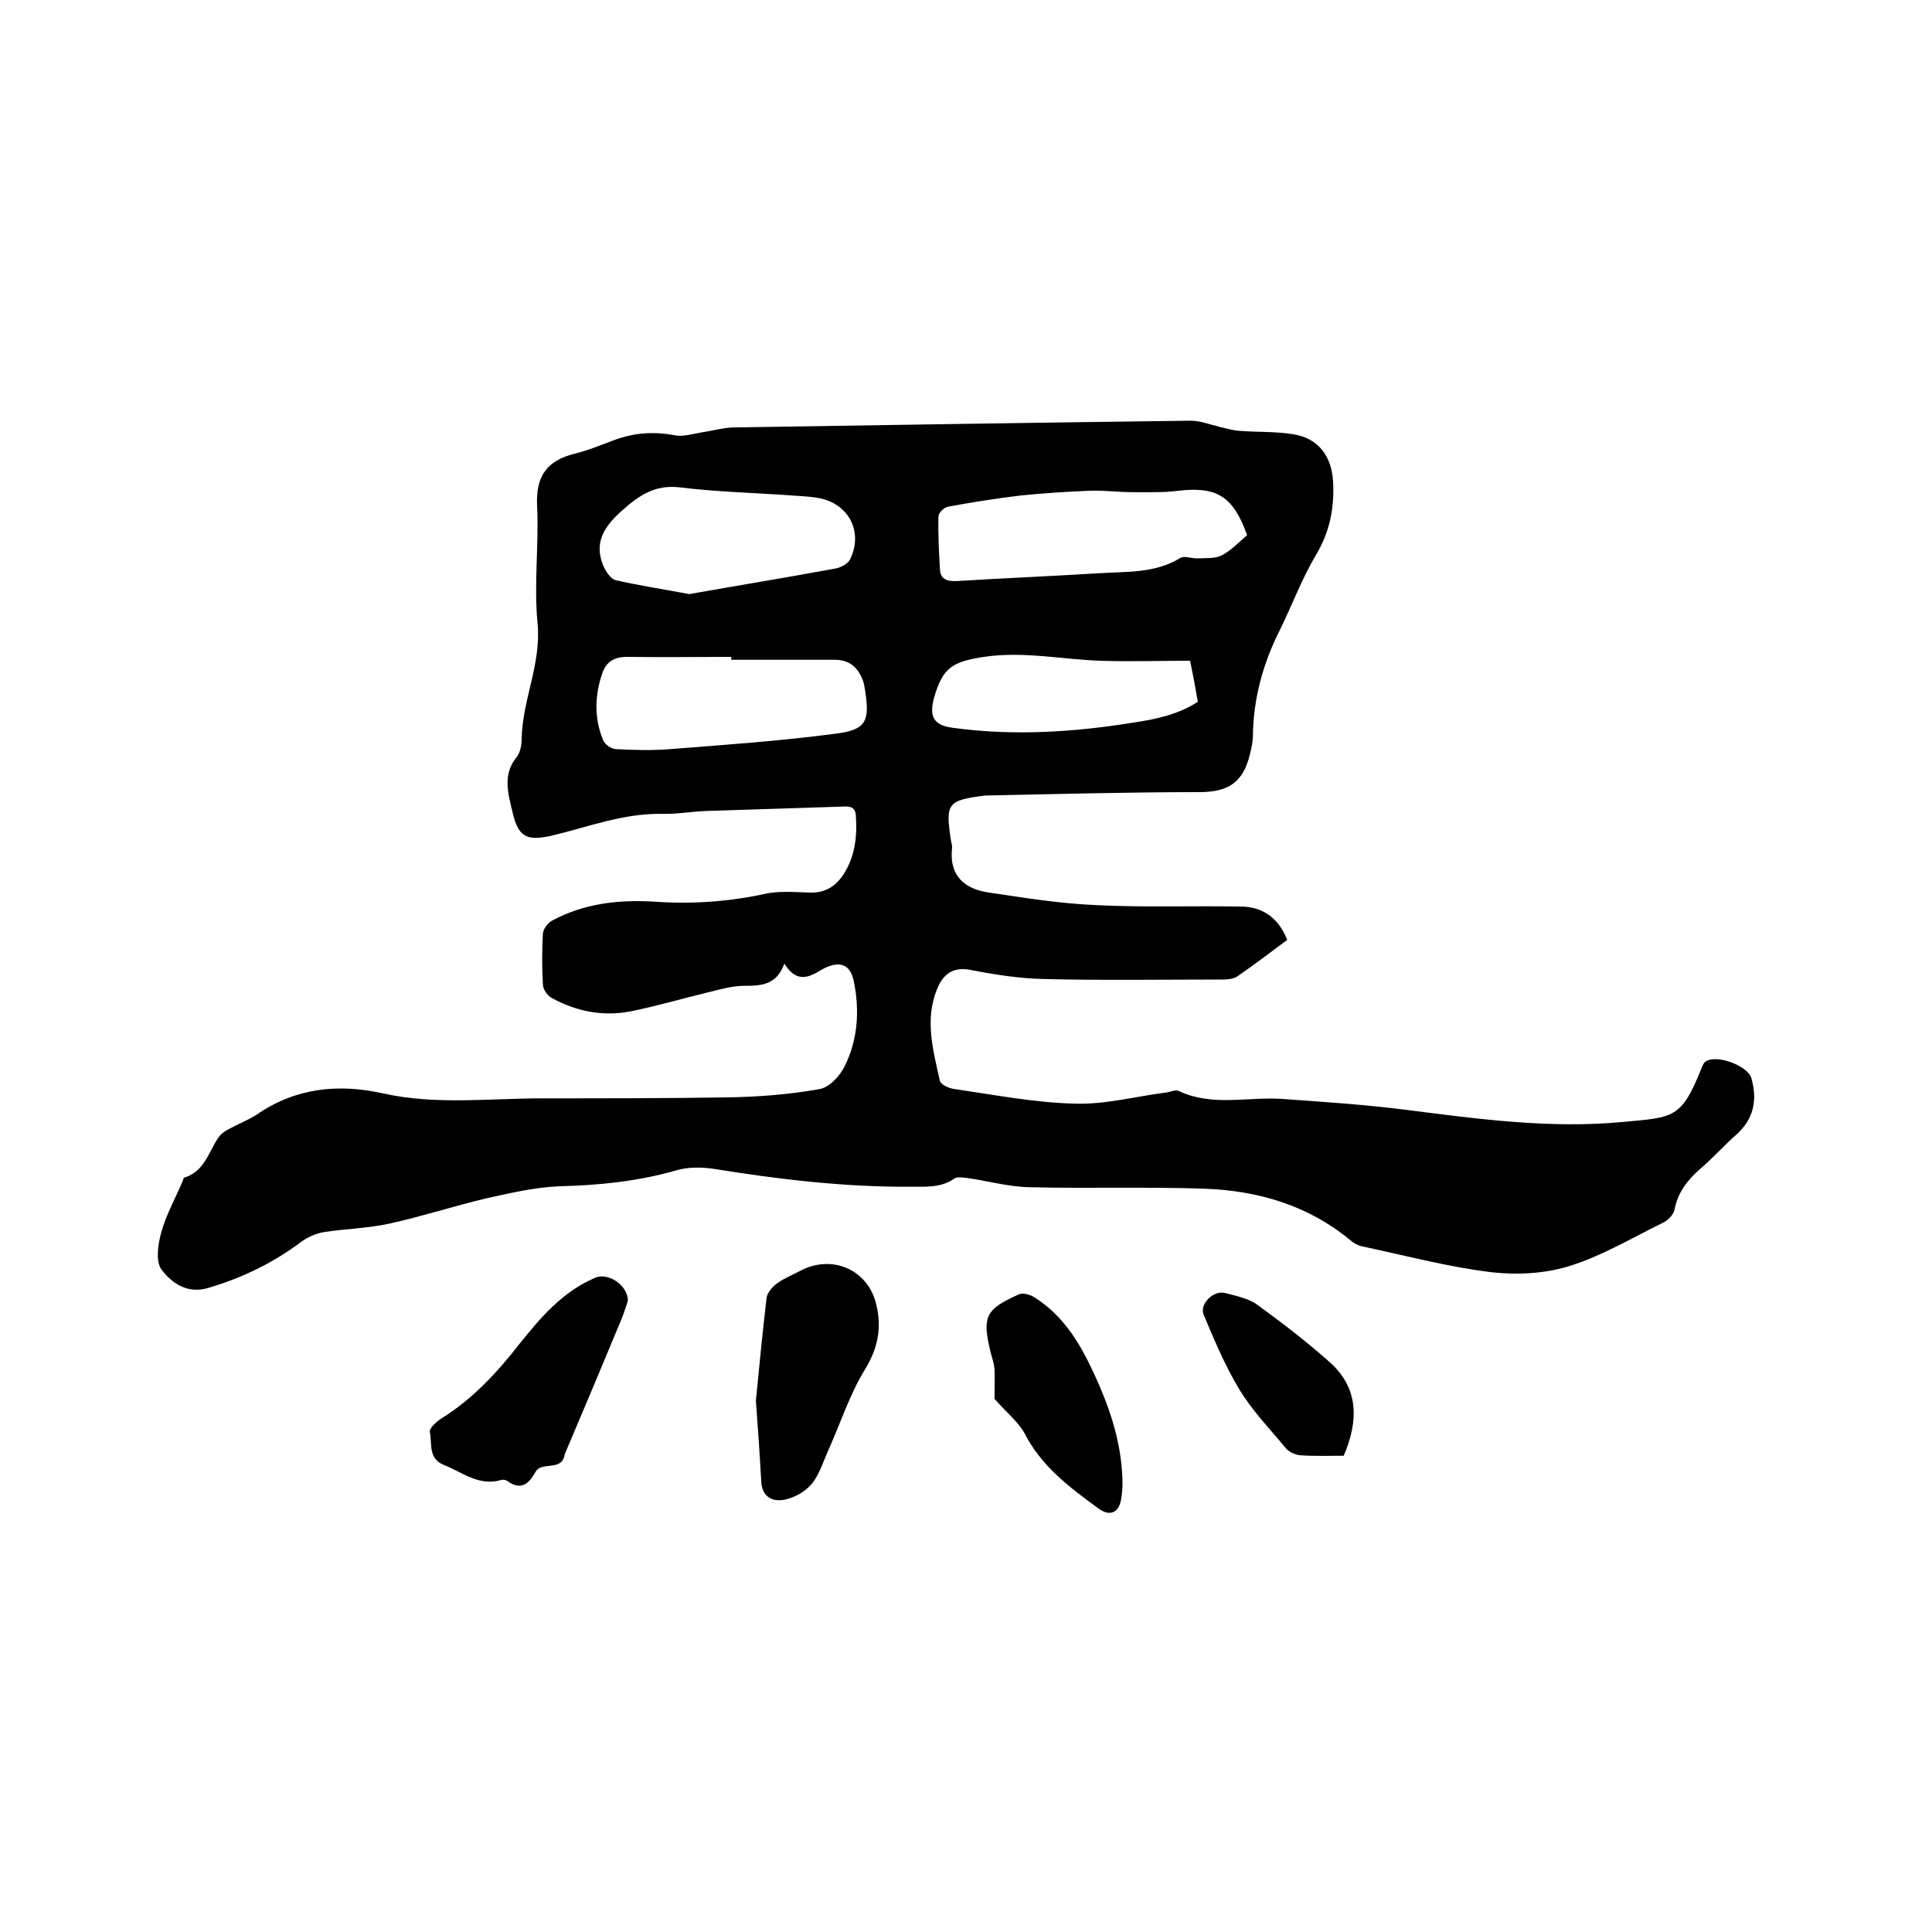 <svg enable-background="new 0 0 400 400" viewBox="0 0 400 400" xmlns="http://www.w3.org/2000/svg"><path d="m266.5 194.6c-3.5 2.6-6.9 5.2-10.4 7.6-.8.5-2 .6-3 .6-12.3 0-24.6.2-36.8-.1-5.2-.1-10.3-.9-15.4-1.9-3.7-.7-5.7 1-6.9 4-2.6 6.4-.8 12.7.6 19 .2.8 2 1.6 3.2 1.7 8.2 1.2 16.5 2.8 24.8 3 6.2.2 12.5-1.5 18.8-2.3.9-.1 2-.7 2.7-.3 6.8 3.2 14 1.2 21 1.6 8.7.6 17.5 1.2 26.2 2.3 14.8 1.9 29.7 3.9 44.6 2.5 10.6-1 12.2-.6 16.4-11.2.2-.5.4-1 .8-1.3 2.2-1.6 8.7.8 9.5 3.4 1.3 4.6.5 8.5-3.2 11.8-2.5 2.2-4.8 4.8-7.4 7-2.6 2.3-4.6 4.8-5.3 8.4-.2 1.1-1.4 2.3-2.5 2.8-6.3 3.1-12.5 6.8-19.2 8.9-5.1 1.6-10.9 1.9-16.2 1.3-9.1-1.1-18-3.5-27-5.4-.8-.2-1.6-.7-2.2-1.2-8.8-7.3-19.2-10.3-30.3-10.7-12-.4-24.1 0-36.2-.3-4.3-.1-8.6-1.3-12.8-1.9-.9-.1-2.1-.3-2.7.1-2.7 1.9-5.7 1.7-8.8 1.7-13.8.1-27.4-1.5-41-3.7-2.6-.4-5.6-.4-8.1.4-7.8 2.2-15.7 3-23.8 3.2-5.1.2-10.2 1.4-15.2 2.5-6.7 1.6-13.2 3.7-19.9 5.2-4.5 1-9.2 1.1-13.8 1.8-1.6.3-3.2 1-4.5 1.9-5.8 4.4-12.2 7.5-19.2 9.6-4.5 1.4-7.7-.9-9.9-3.8-1.2-1.7-.7-5.2 0-7.7 1-3.6 2.9-7 4.4-10.5.1-.3.2-.8.4-.8 4.2-1.3 5-5.4 7.1-8.4.5-.7 1.4-1.3 2.2-1.7 1.8-1 3.9-1.8 5.6-2.9 8.1-5.6 17-6.5 26.3-4.4 10.9 2.4 21.9 1 32.9 1 12.8 0 25.6 0 38.4-.2 6.3-.1 12.7-.6 18.9-1.7 2-.3 4.2-2.6 5.2-4.6 2.8-5.5 3.2-11.6 2-17.6-.7-3.6-2.8-4.4-6-2.9-.2.1-.4.2-.6.3-2.7 1.7-5.3 2.9-7.8-1.2-1.6 4.4-4.7 4.6-8.2 4.6-2.5 0-5 .7-7.4 1.3-5.4 1.3-10.8 2.9-16.3 4-5.7 1.1-11.2 0-16.3-2.8-.9-.5-1.8-1.8-1.8-2.8-.2-3.5-.2-7 0-10.5.1-1 1-2.2 1.9-2.7 6.7-3.6 14-4.4 21.5-3.9s15 0 22.4-1.6c3-.7 6.3-.4 9.5-.3 3.1.1 5.3-1.3 6.9-3.7 2.4-3.7 2.9-7.8 2.6-12.2-.1-2-1.5-2-2.9-1.9-9.3.3-18.6.6-27.9.9-3.2.1-6.3.7-9.5.6-7.9-.1-15.1 2.7-22.6 4.5-5.3 1.2-7 .3-8.2-4.9-.9-3.8-2.1-7.8.9-11.4.7-.9 1-2.4 1-3.6.1-8.1 4.1-15.6 3.3-24-.8-8.1.3-16.3-.1-24.4-.3-6.2 2.1-9.4 7.9-10.8 2.8-.7 5.4-1.8 8.1-2.8 4.1-1.5 8.1-1.8 12.4-1 1.8.4 3.9-.3 5.8-.6 2.1-.3 4.1-.9 6.2-1 31.6-.5 63.3-1 94.9-1.4 2 0 4 .8 6.1 1.3 1.3.3 2.6.7 4 .8 3.7.3 7.4.1 11.1.7 5.3.8 8 4.6 8.3 9.8.3 5.5-.7 10.5-3.6 15.3-2.9 4.9-4.9 10.3-7.4 15.4-3.5 6.9-5.5 14.2-5.6 21.9 0 1.3-.3 2.5-.6 3.8-1.4 5.9-4.5 7.9-10.5 7.9-14.7 0-29.4.4-44 .7-.1 0-.2 0-.3 0-7.9 1-8.3 1.6-7.1 9.4.1.5.3 1.1.2 1.6-.6 5.7 2.7 8.4 7.7 9.1 7.4 1.1 14.8 2.3 22.3 2.6 9.9.5 19.9.1 29.8.3 4.1 0 7.7 2 9.6 6.9zm-8.3-83.8c-2.9-8.1-6.3-10.1-14.2-9.2-3.1.4-6.3.3-9.5.3-2.9 0-5.9-.4-8.8-.3-4.8.2-9.7.5-14.5 1-5 .6-10 1.4-14.9 2.3-.8.1-2 1.3-2 2-.1 3.6.1 7.3.3 10.9.1 2.1 1.4 2.6 3.5 2.5 9.7-.6 19.4-1 29.1-1.6 5.8-.4 11.9.1 17.2-3.2.9-.5 2.4.2 3.7.1 1.6-.1 3.4.1 4.8-.6 2-1 3.5-2.7 5.3-4.2zm-106.8 25.8c0-.2 0-.4 0-.6-7.2 0-14.4.1-21.6 0-2.6 0-4.3 1-5.1 3.4-1.6 4.6-1.7 9.4.2 13.9.4.9 1.7 1.8 2.7 1.8 3.7.2 7.4.3 11.1 0 11.5-.9 23-1.7 34.3-3.2 6.4-.8 7.1-2.6 6.1-9-.1-.6-.2-1.3-.4-1.9-1-2.7-2.7-4.4-5.9-4.4-7 0-14.2 0-21.4 0zm-8.7-13.6c9.6-1.7 20-3.4 30.3-5.3 1.1-.2 2.6-1 3-1.9 2.8-5.7-.3-11.6-6.6-12.7-2.2-.4-4.4-.4-6.6-.6-7.4-.5-14.8-.7-22.1-1.6-5.1-.6-8.4 1.7-11.8 4.7-3.5 3.1-6.1 6.5-4 11.5.5 1.2 1.5 2.7 2.5 3 4.7 1.1 9.5 1.8 15.3 2.9zm103.7 13.8c-6.5 0-12.6.2-18.7 0-8-.3-15.9-2-24-.8-6.5 1-8.5 2.2-10.3 8.4-1.1 4-.1 5.8 4 6.3 12.5 1.7 24.9.9 37.3-1.1 4.7-.7 9.3-1.7 13.3-4.3-.5-2.9-1-5.6-1.6-8.5z"/><path d="m130 269.3c-.3.9-.7 2.2-1.2 3.5-3.9 9.4-7.8 18.7-11.8 28.1 0 .1-.1.2-.1.3-.6 3.5-4.7 1.3-6 3.5-1.4 2.5-3 4-5.9 1.9-.3-.2-.9-.3-1.2-.2-4.6 1.4-8.1-1.6-11.9-3.1-3.3-1.3-2.4-4.4-2.9-6.8-.2-.8 1.4-2.2 2.5-2.9 6.4-4 11.4-9.4 16-15.3 4.4-5.5 8.9-10.8 15.6-13.7 2.6-1.3 6.9 1.4 6.9 4.7z"/><path d="m156.5 290c.7-7.3 1.4-14.3 2.2-21.2.1-1.1 1.2-2.4 2.2-3.1 1.5-1.1 3.3-1.8 5-2.7 6.5-3.3 13.8-.1 15.5 7 1.2 4.8.4 9.1-2.3 13.5-3.3 5.4-5.2 11.5-7.8 17.2-1 2.3-1.8 4.9-3.4 6.7-1.3 1.5-3.5 2.7-5.5 3.1-2.6.5-4.7-.7-4.8-3.9-.3-5.5-.7-11.2-1.1-16.6z"/><path d="m205.9 289.6c0-1.7.1-3.9 0-6.2-.1-1.1-.5-2.3-.8-3.4-1.8-7.4-1.1-8.9 5.8-12 .8-.4 2.2 0 3.1.5 5.2 3.2 8.6 8 11.3 13.4 3.9 7.9 7 16.1 7.1 25.1 0 1.2-.1 2.3-.3 3.5-.5 2.8-2.4 3.5-4.7 1.8-6-4.4-11.8-8.7-15.3-15.6-1.5-2.6-4-4.5-6.2-7.1z"/><path d="m278.2 301.4c-3.1 0-6 .1-9-.1-1.1-.1-2.4-.7-3.1-1.6-3.3-4-7-7.8-9.6-12.2-2.9-4.8-5.1-10.1-7.3-15.3-.9-2.2 2-5.1 4.4-4.5 2.3.6 4.9 1.1 6.8 2.5 5.2 3.8 10.3 7.7 15.1 12 5.8 5.3 5.8 12 2.7 19.2z"/></svg>